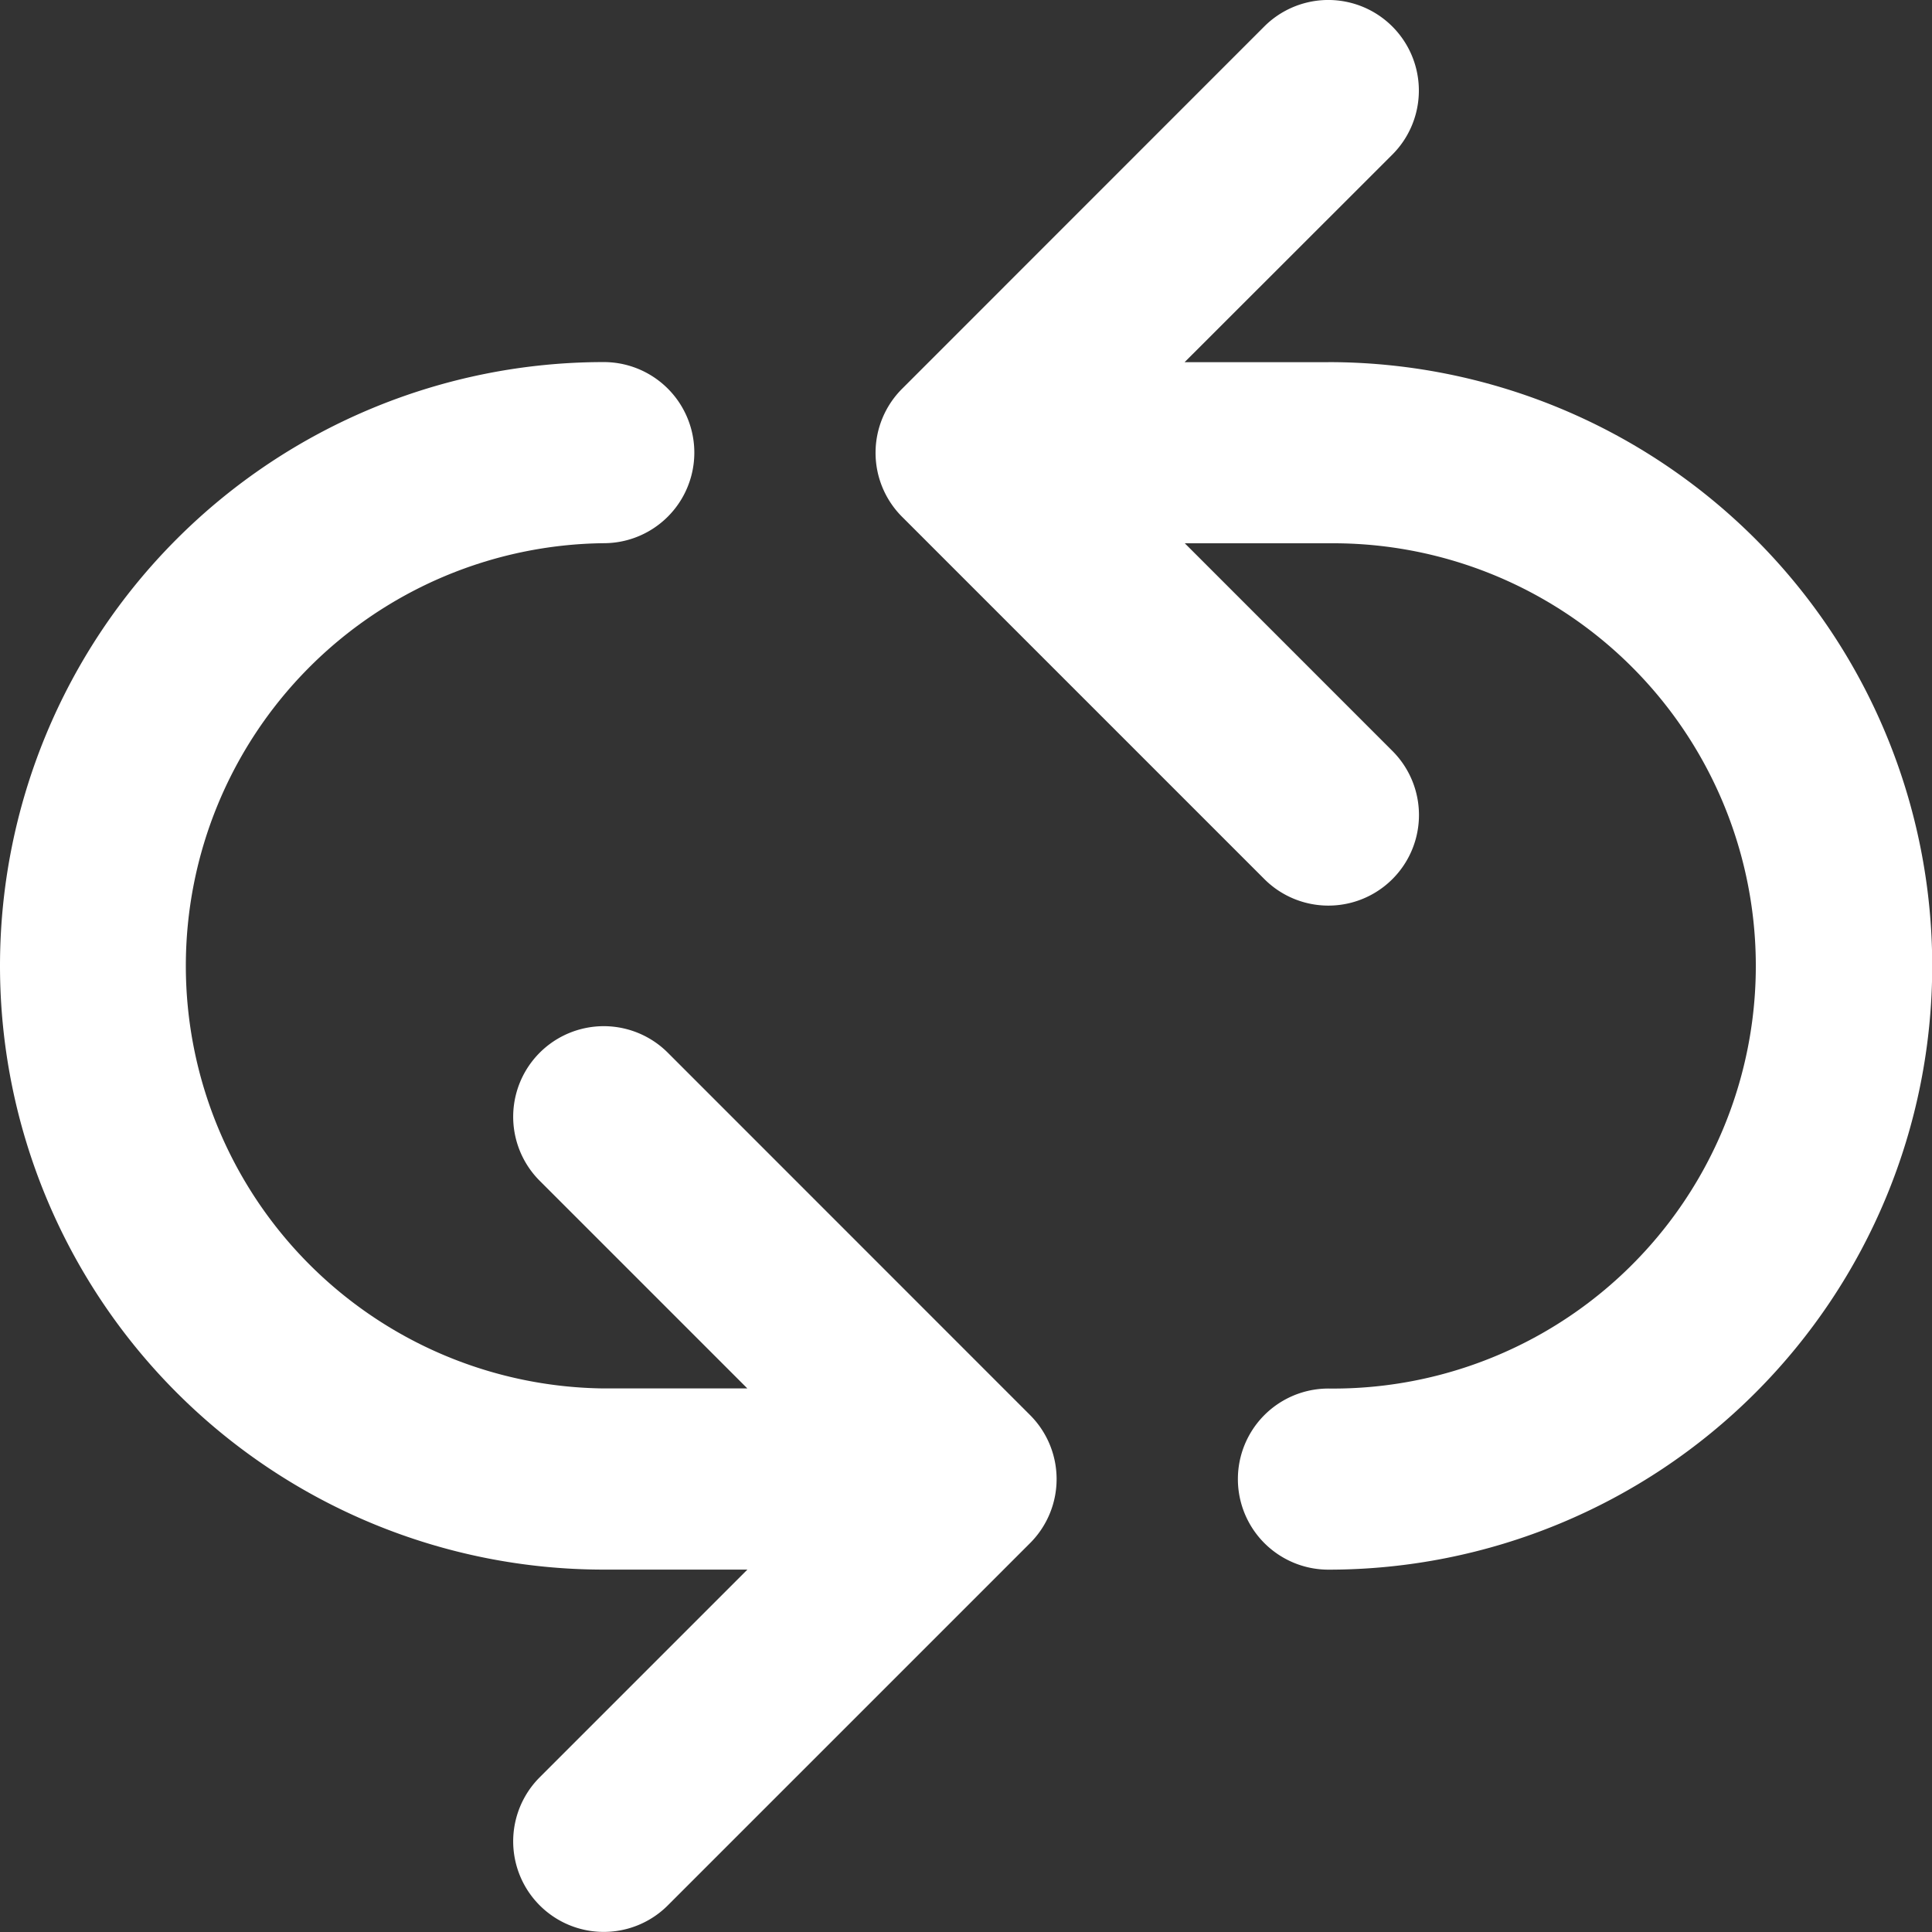 <svg xmlns="http://www.w3.org/2000/svg" width="36.652" height="36.653" viewBox="0 0 36.652 36.653">
  <rect x="0" y="0" width="36.652" height="36.653" fill="#333333" stroke="none"/>
  <g id="arrow-loop" transform="translate(0 -0.003)">
    <path id="arrow-top" d="M124.584,6.874h-2.725L125.8,2.936a1.718,1.718,0,1,0-2.43-2.43L116.5,7.378a1.717,1.717,0,0,0,0,2.43l6.872,6.872a1.718,1.718,0,1,0,2.43-2.43l-3.939-3.94h2.725a8.018,8.018,0,1,1,0,16.035,1.718,1.718,0,0,0,0,3.436,11.454,11.454,0,1,0,0-22.908Z" transform="translate(-99.386)" fill="#fff"/>
    <path id="arrow-bottom" d="M12.669,61.1a1.718,1.718,0,0,0-2.43,2.43l3.939,3.939H11.454a8.018,8.018,0,0,1,0-16.035,1.718,1.718,0,0,0,0-3.436,11.454,11.454,0,0,0,0,22.908h2.725l-3.94,3.94a1.718,1.718,0,0,0,2.43,2.43l6.872-6.872a1.717,1.717,0,0,0,0-2.43Z" transform="translate(0 -41.126)" fill="#fff"/>
  </g>
</svg>
